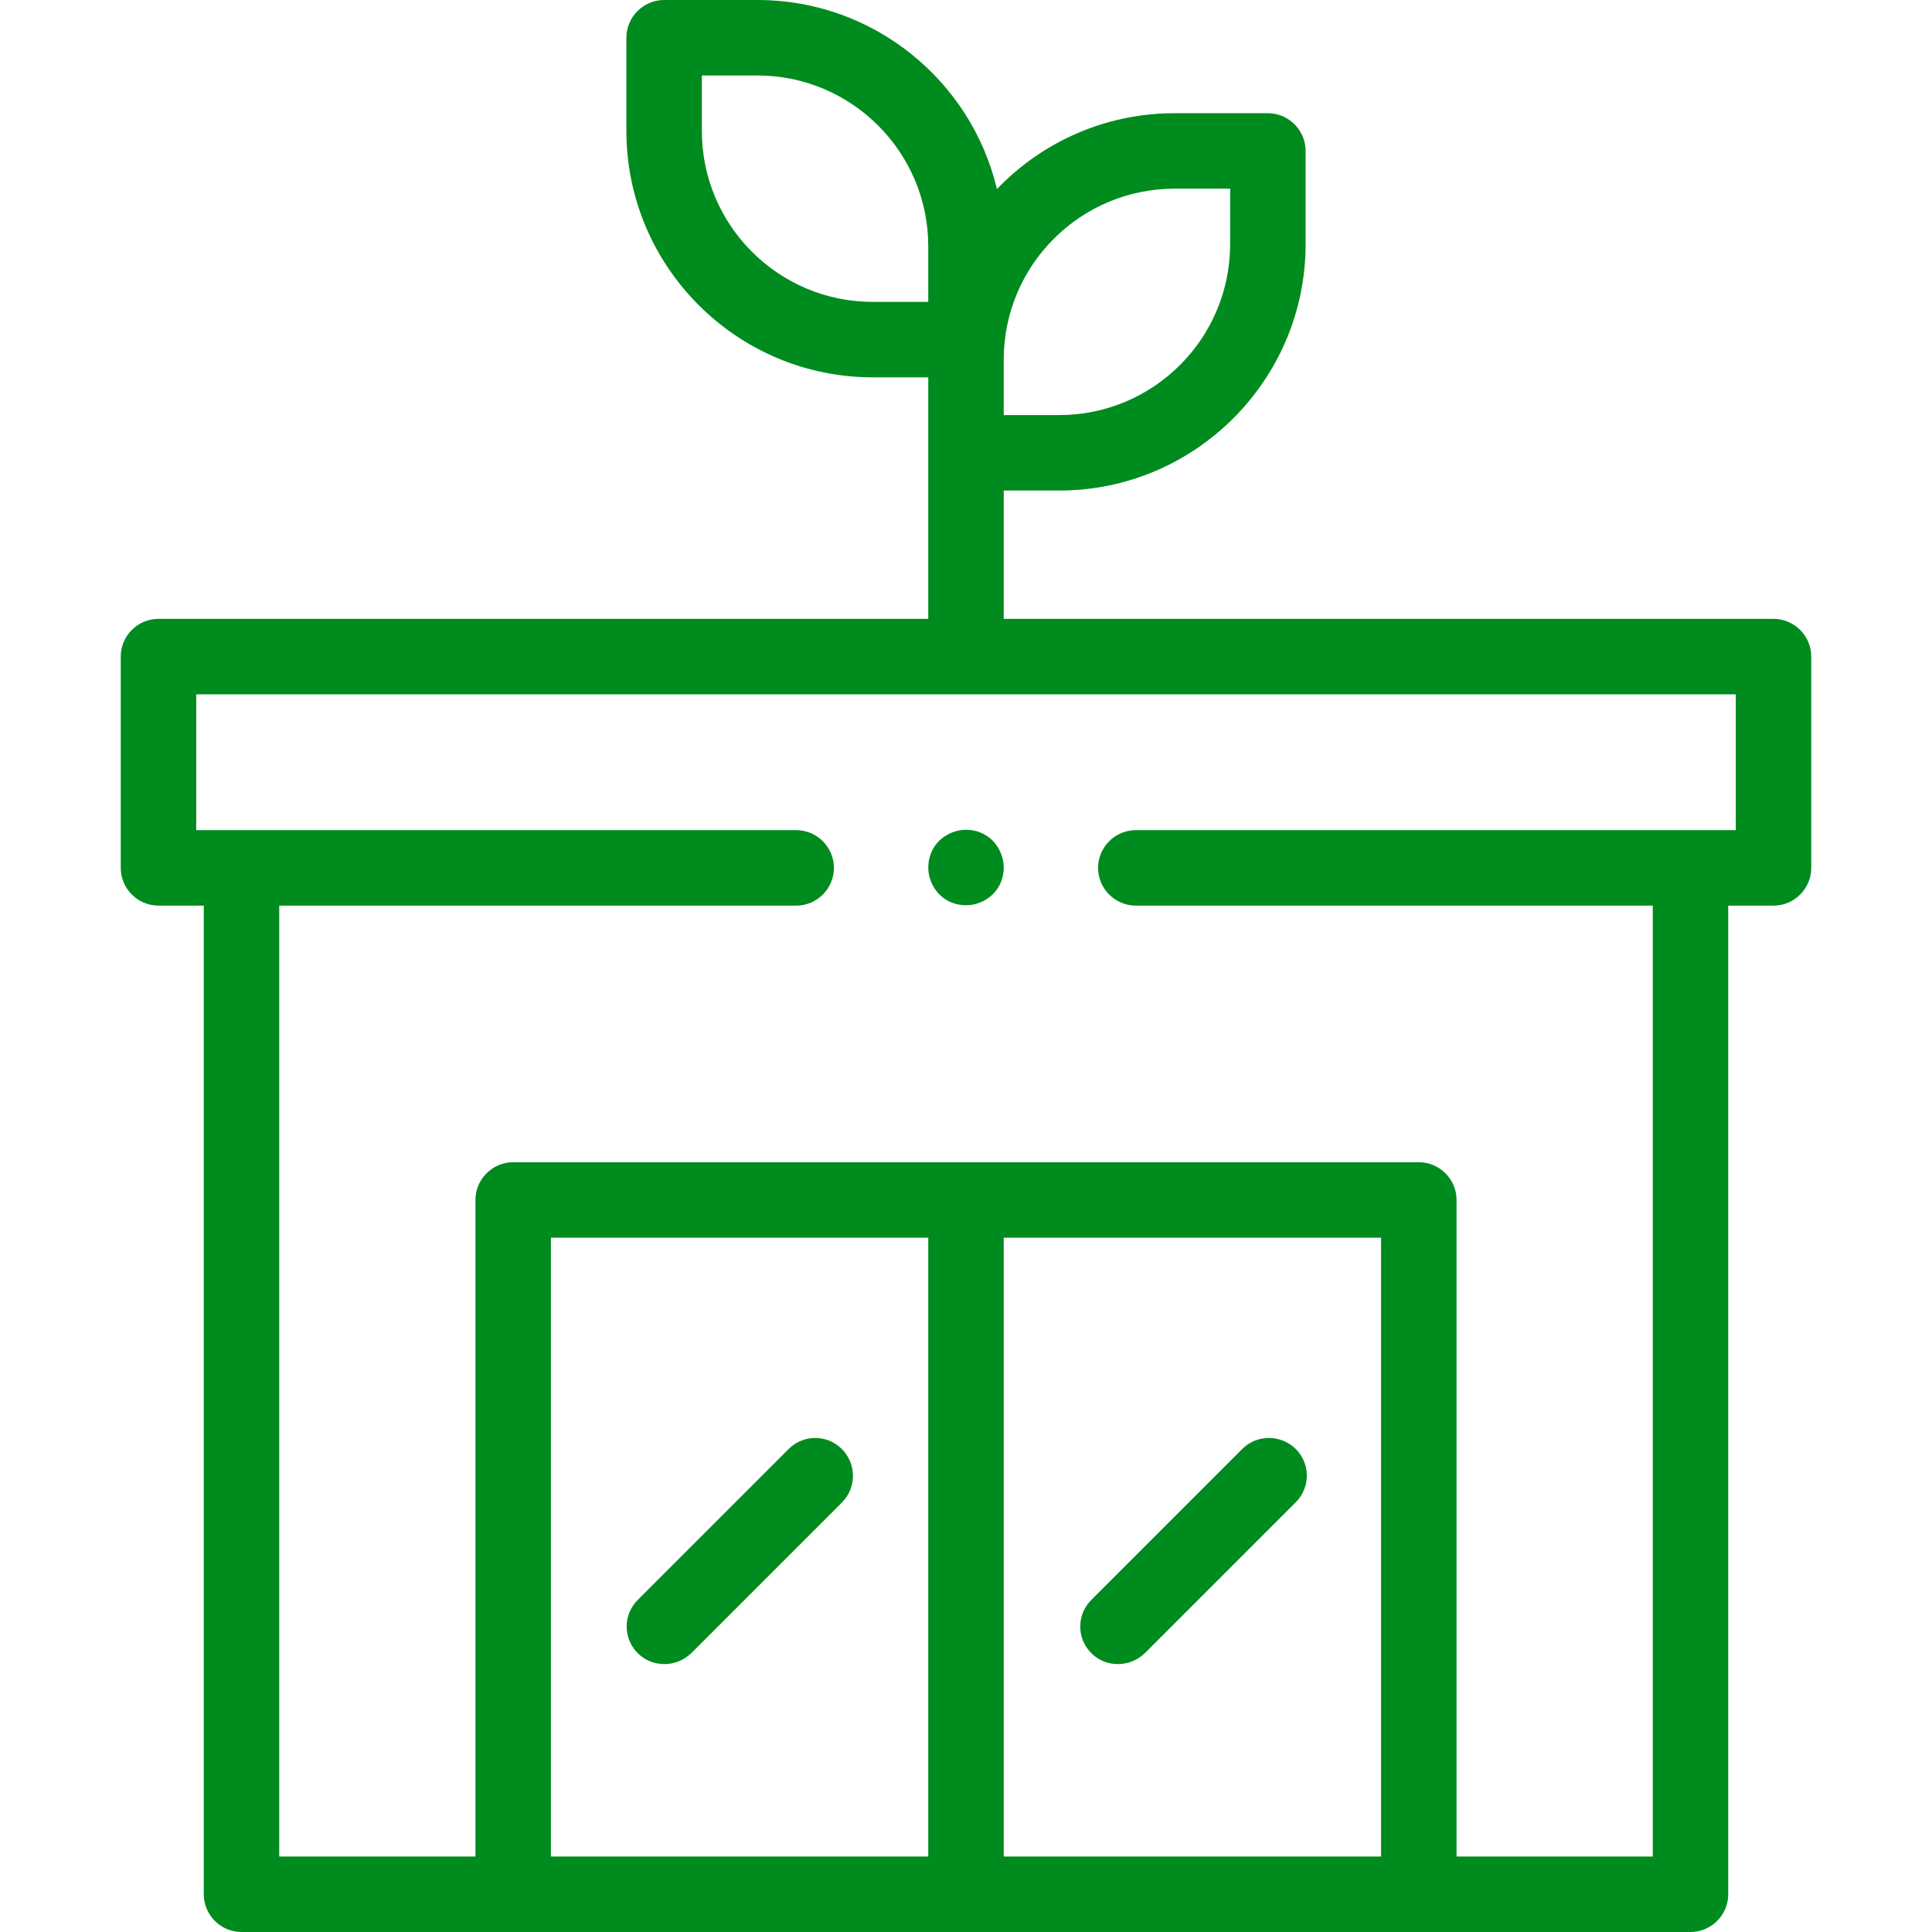 <?xml version="1.0" encoding="utf-8"?>
<!-- Generator: Adobe Illustrator 24.1.2, SVG Export Plug-In . SVG Version: 6.00 Build 0)  -->
<svg version="1.1" id="Capa_1" xmlns="http://www.w3.org/2000/svg" xmlns:xlink="http://www.w3.org/1999/xlink" x="0px" y="0px"
	 viewBox="0 0 512 512" style="enable-background:new 0 0 512 512;" xml:space="preserve">
<style type="text/css">
	.st0{fill:#008B1E;}
</style>
<g id="XMLID_1358_">
	<g id="XMLID_1075_">
		<g id="XMLID_1076_">
			<path id="XMLID_1079_" class="st0" d="M470,164H266v-34h14.7c36,0,65.3-29.3,65.3-65.3V40c0-5.5-4.5-10-10-10h-24.7
				c-18.5,0-35.2,7.7-47.1,20.1C257.4,21.4,231.5,0,200.8,0H176c-5.5,0-10,4.5-10,10v24.7c0,36,29.3,65.3,65.3,65.3H246v64H42
				c-5.5,0-10,4.5-10,10v56c0,5.5,4.5,10,10,10h12v262c0,5.5,4.5,10,10,10h384c5.5,0,10-4.5,10-10V240h12c5.5,0,10-4.5,10-10v-56
				C480,168.5,475.5,164,470,164L470,164z M311.3,50H326v14.7c0,25-20.3,45.3-45.3,45.3H266V95.3C266,70.3,286.3,50,311.3,50z
				 M186,34.7V20h14.7c25,0,45.3,20.3,45.3,45.3V80h-14.7C206.3,80,186,59.7,186,34.7z M146,492V328h100v164H146z M266,492V328h100
				v164H266z M460,220H301c-5.5,0-10,4.5-10,10s4.5,10,10,10h137v252h-52V318c0-5.5-4.5-10-10-10H136c-5.5,0-10,4.5-10,10v174H74
				V240h137c5.5,0,10-4.5,10-10s-4.5-10-10-10H52v-36h408V220z"/>
			<path id="XMLID_1132_" class="st0" d="M329.2,384l-40,40c-3.9,3.9-3.9,10.2,0,14.1c2,2,4.5,2.9,7.1,2.9s5.1-1,7.1-2.9l40-40
				c3.9-3.9,3.9-10.2,0-14.1C339.4,380.1,333.1,380.1,329.2,384L329.2,384z"/>
			<path id="XMLID_1136_" class="st0" d="M223.1,384c-3.9-3.9-10.2-3.9-14.1,0l-40,40c-3.9,3.9-3.9,10.2,0,14.1c2,2,4.5,2.9,7.1,2.9
				s5.1-1,7.1-2.9l40-40C227,394.2,227,387.9,223.1,384z"/>
			<path id="XMLID_1141_" class="st0" d="M248.9,222.8c-1.9,1.9-2.9,4.4-2.9,7.1s1.1,5.2,2.9,7.1c1.9,1.9,4.4,2.9,7.1,2.9
				s5.2-1.1,7.1-2.9c1.9-1.9,2.9-4.4,2.9-7.1c0-2.6-1.1-5.2-2.9-7.1c-1.9-1.9-4.4-2.9-7.1-2.9S250.8,221,248.9,222.8z"/>
		</g>
	</g>
</g>
</svg>
